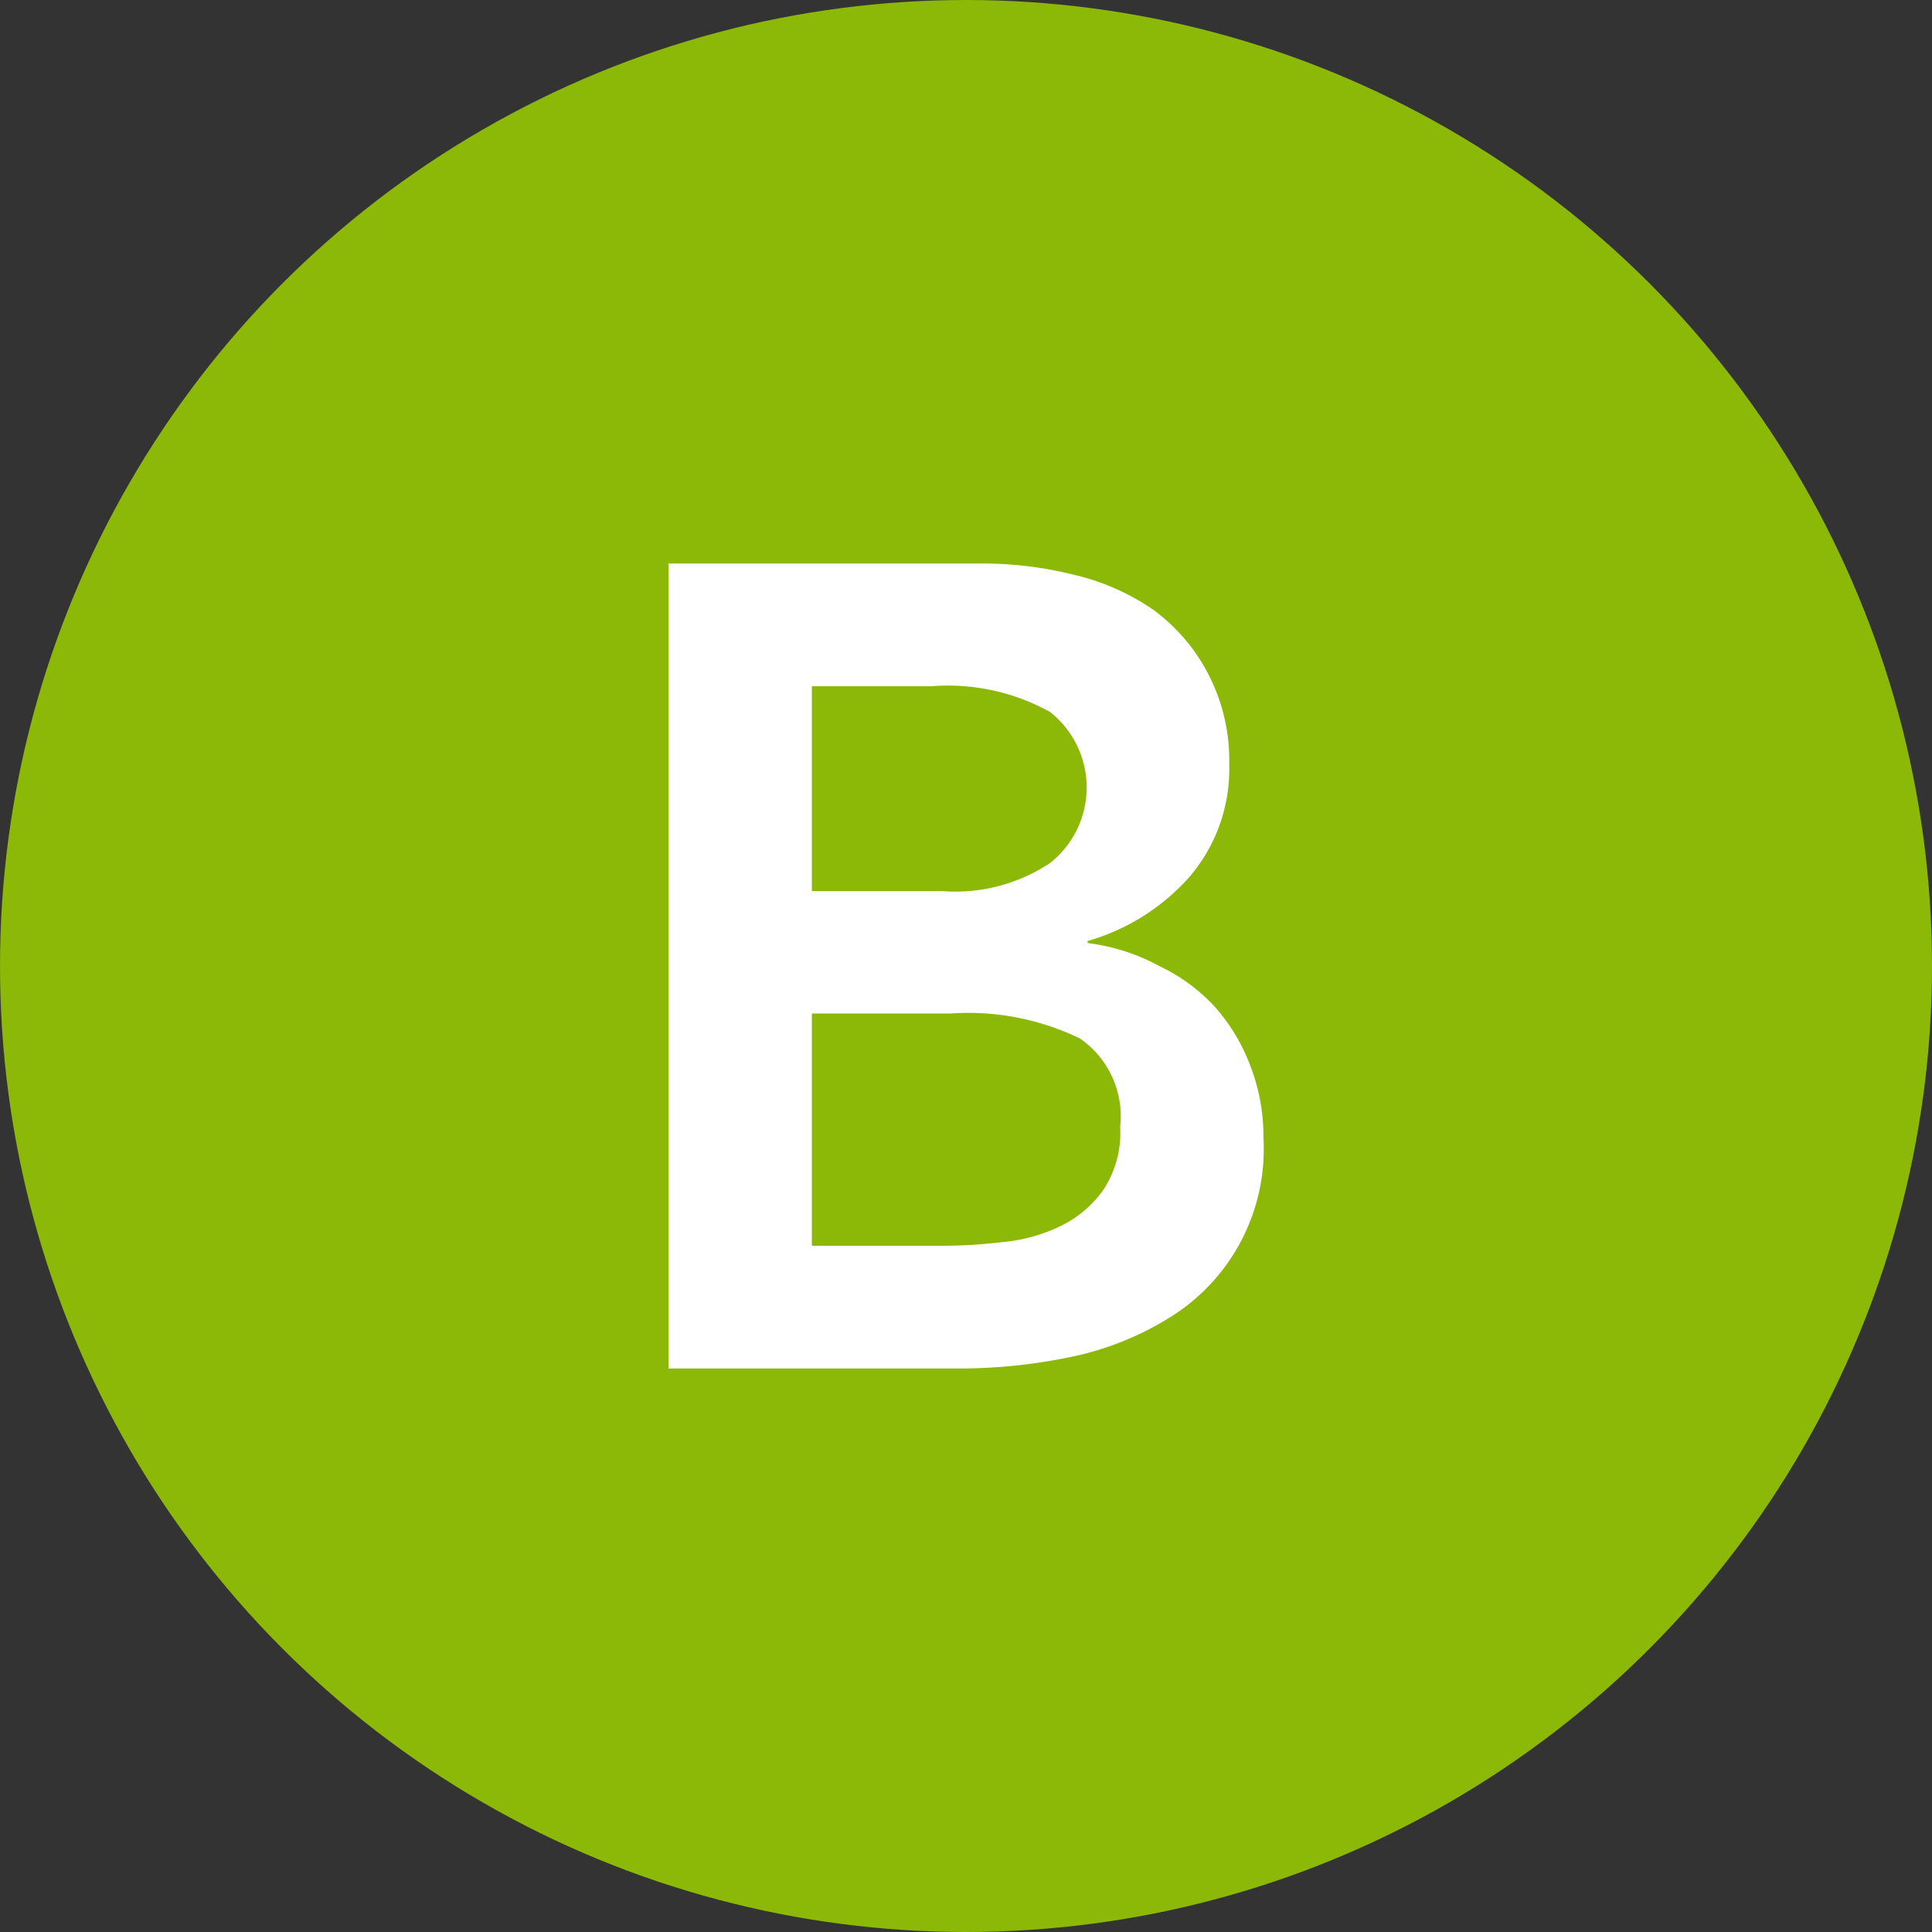 <svg xmlns="http://www.w3.org/2000/svg" viewBox="0 0 48 48"><rect x="0" y="0" width="48" height="48" fill="#333333" stroke="none"/><g id="レイヤー_2" data-name="レイヤー 2"><g id="レイヤー_1-2" data-name="レイヤー 1"><circle cx="24" cy="24" r="24" fill="#8cb808"/><path d="M16.61 14h7.8a9.32 9.32 0 012.23.27 5.81 5.81 0 012 .87A4.6 4.6 0 0130 16.71a4.66 4.66 0 01.54 2.29 4.12 4.12 0 01-1 2.8 5.37 5.37 0 01-2.52 1.58v.05a5 5 0 011.78.57 4.48 4.48 0 011.37 1 4.67 4.67 0 01.89 1.47 4.83 4.83 0 01.33 1.79A4.92 4.92 0 0129 32.77a7.48 7.48 0 01-2.43.95 13.59 13.59 0 01-2.78.28h-7.18zm3.56 8.14h3.25a4.24 4.24 0 002.67-.7 2.39 2.39 0 000-3.75 5.22 5.22 0 00-2.95-.64h-2.97zm0 8.81h3.28a12.52 12.52 0 001.45-.09 4.14 4.14 0 001.43-.39 2.8 2.8 0 001.07-.89 2.56 2.56 0 00.43-1.58 2.35 2.35 0 00-1-2.2 6.36 6.36 0 00-3.21-.62h-3.45z" fill="#fff"/></g></g></svg>